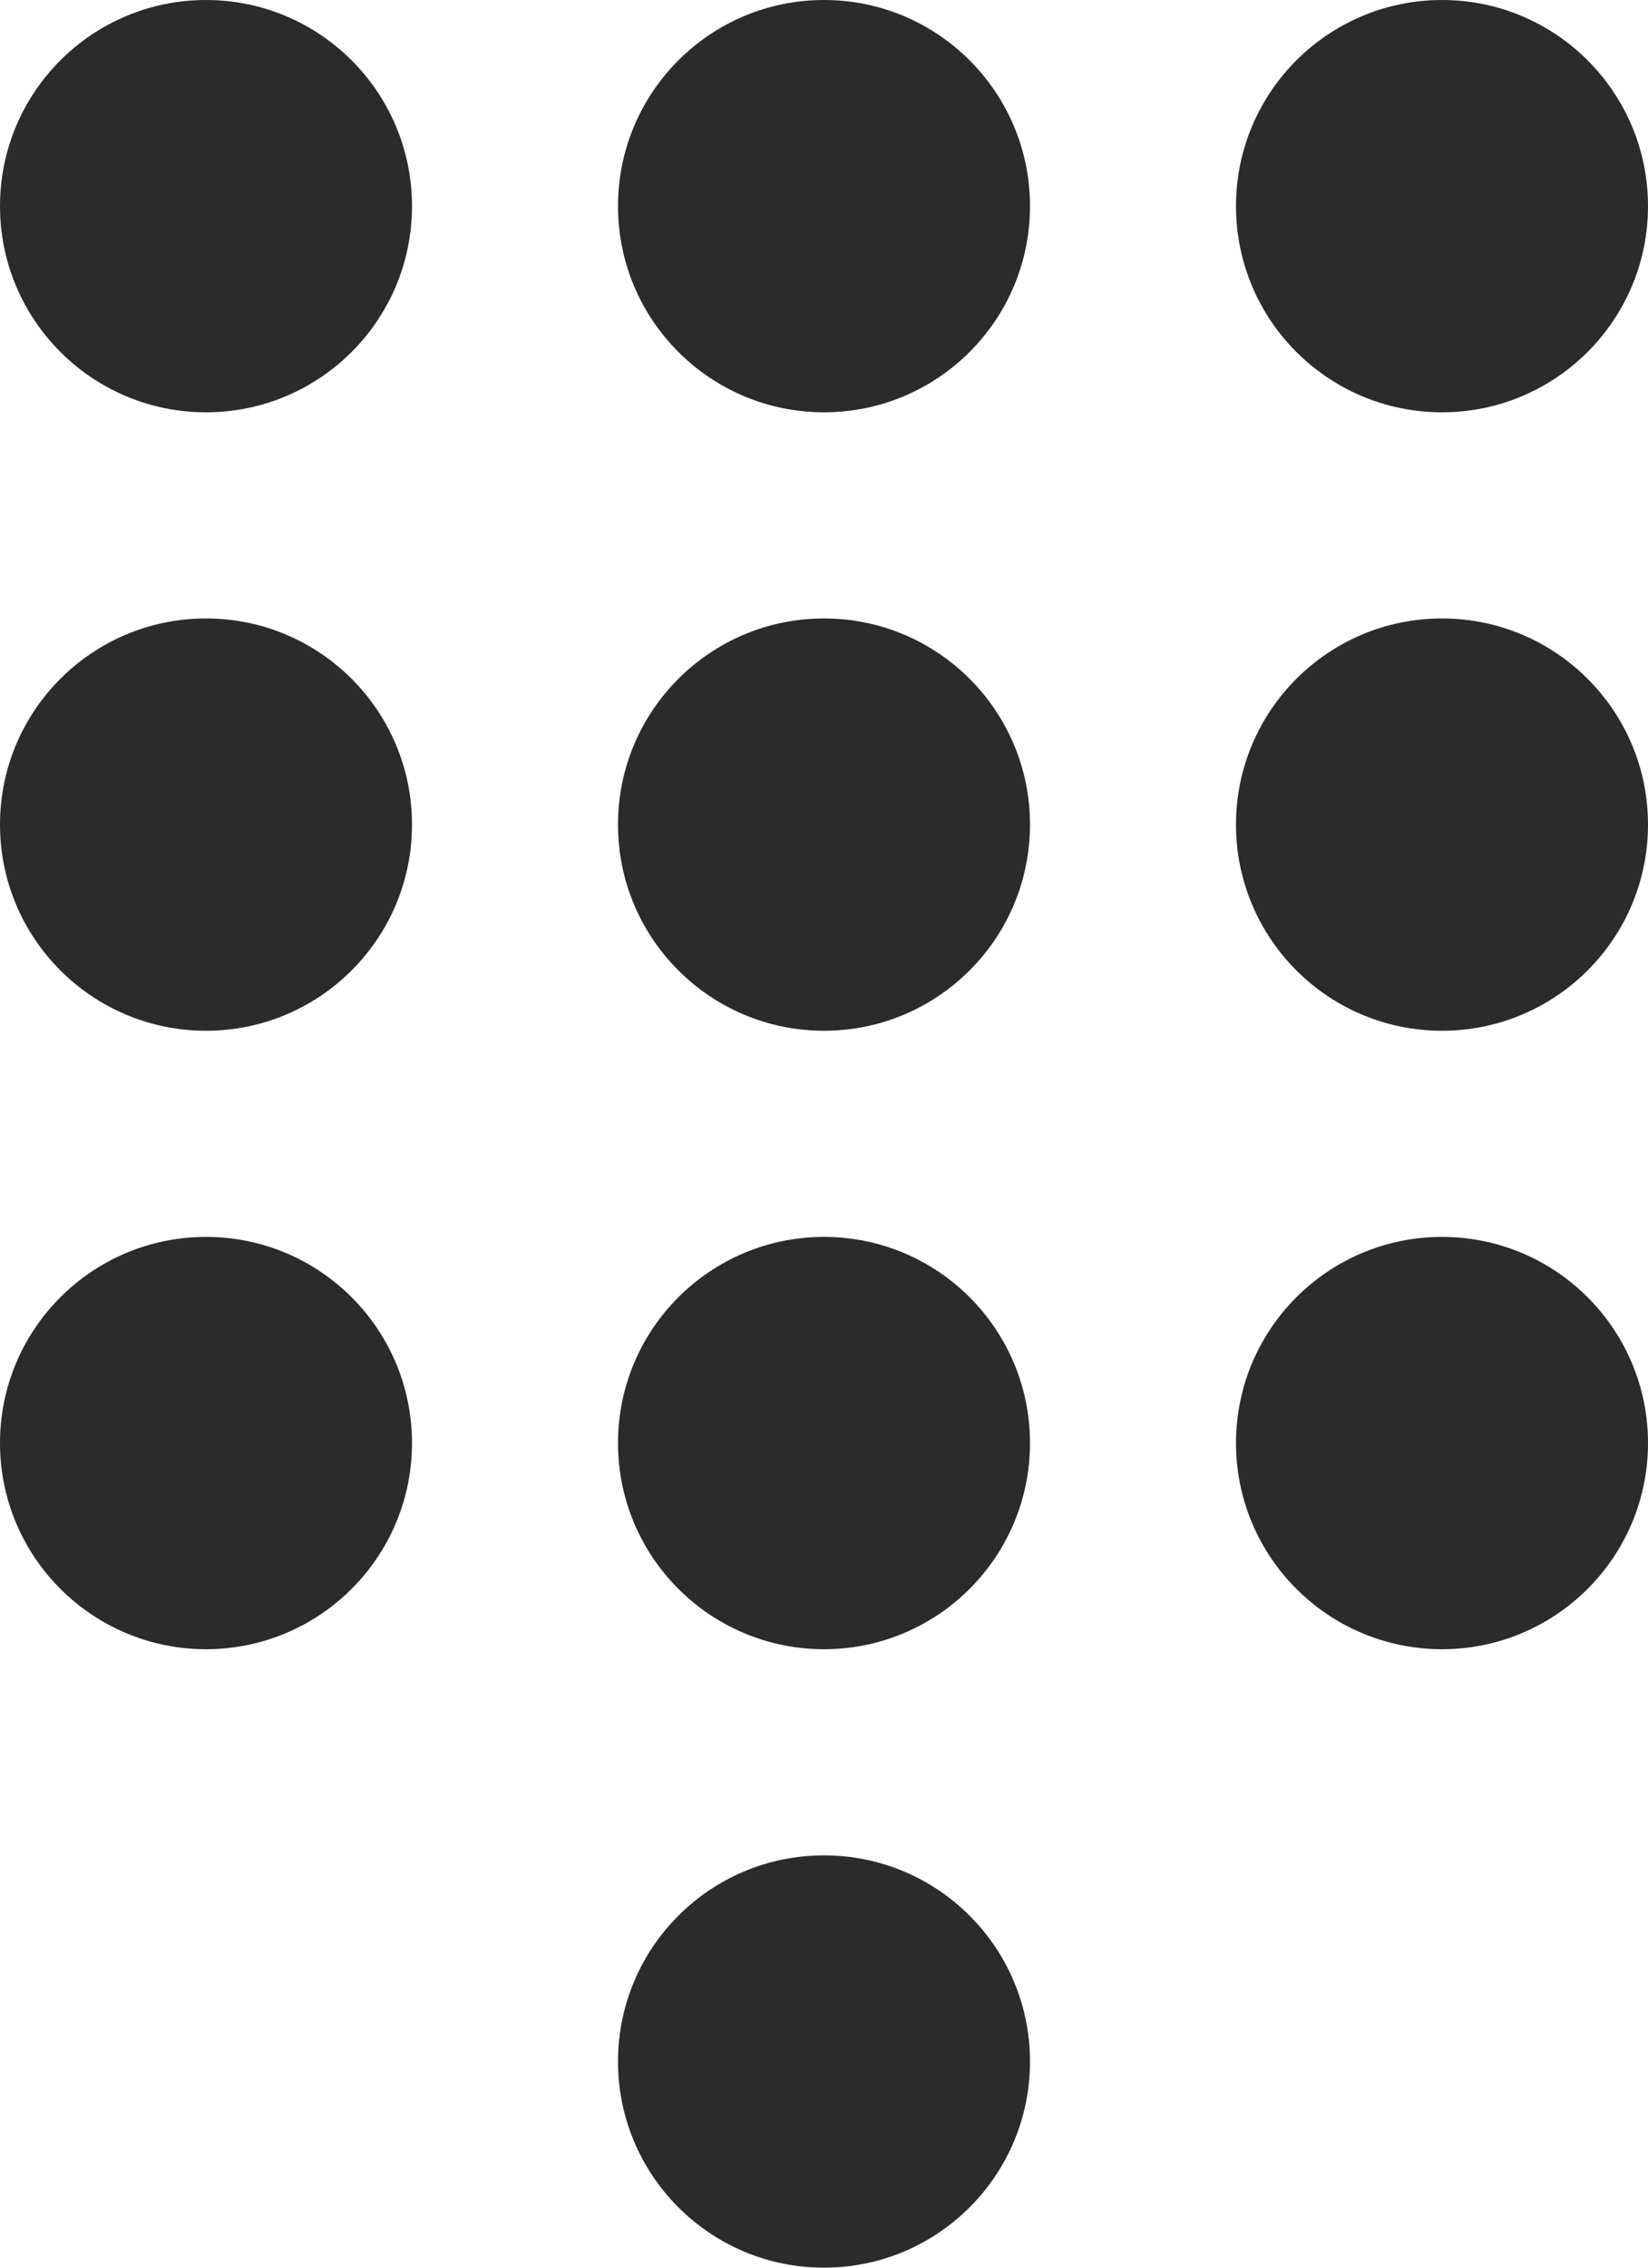 <svg xmlns="http://www.w3.org/2000/svg" width="16" height="22" viewBox="0 0 16 22">
  <g id="Group_298" data-name="Group 298" transform="translate(-828 -1188)">
    <circle id="Ellipse_11" data-name="Ellipse 11" cx="2" cy="2" r="2" transform="translate(828 1188)" fill="#2b2b2b"/>
    <circle id="Ellipse_12" data-name="Ellipse 12" cx="2" cy="2" r="2" transform="translate(834 1188)" fill="#2b2b2b"/>
    <circle id="Ellipse_13" data-name="Ellipse 13" cx="2" cy="2" r="2" transform="translate(840 1188)" fill="#2b2b2b"/>
    <circle id="Ellipse_14" data-name="Ellipse 14" cx="2" cy="2" r="2" transform="translate(828 1194)" fill="#2b2b2b"/>
    <circle id="Ellipse_15" data-name="Ellipse 15" cx="2" cy="2" r="2" transform="translate(834 1194)" fill="#2b2b2b"/>
    <circle id="Ellipse_16" data-name="Ellipse 16" cx="2" cy="2" r="2" transform="translate(840 1194)" fill="#2b2b2b"/>
    <circle id="Ellipse_17" data-name="Ellipse 17" cx="2" cy="2" r="2" transform="translate(828 1200)" fill="#2b2b2b"/>
    <circle id="Ellipse_18" data-name="Ellipse 18" cx="2" cy="2" r="2" transform="translate(834 1200)" fill="#2b2b2b"/>
    <circle id="Ellipse_19" data-name="Ellipse 19" cx="2" cy="2" r="2" transform="translate(840 1200)" fill="#2b2b2b"/>
    <circle id="Ellipse_20" data-name="Ellipse 20" cx="2" cy="2" r="2" transform="translate(834 1206)" fill="#2b2b2b"/>
  </g>
</svg>
